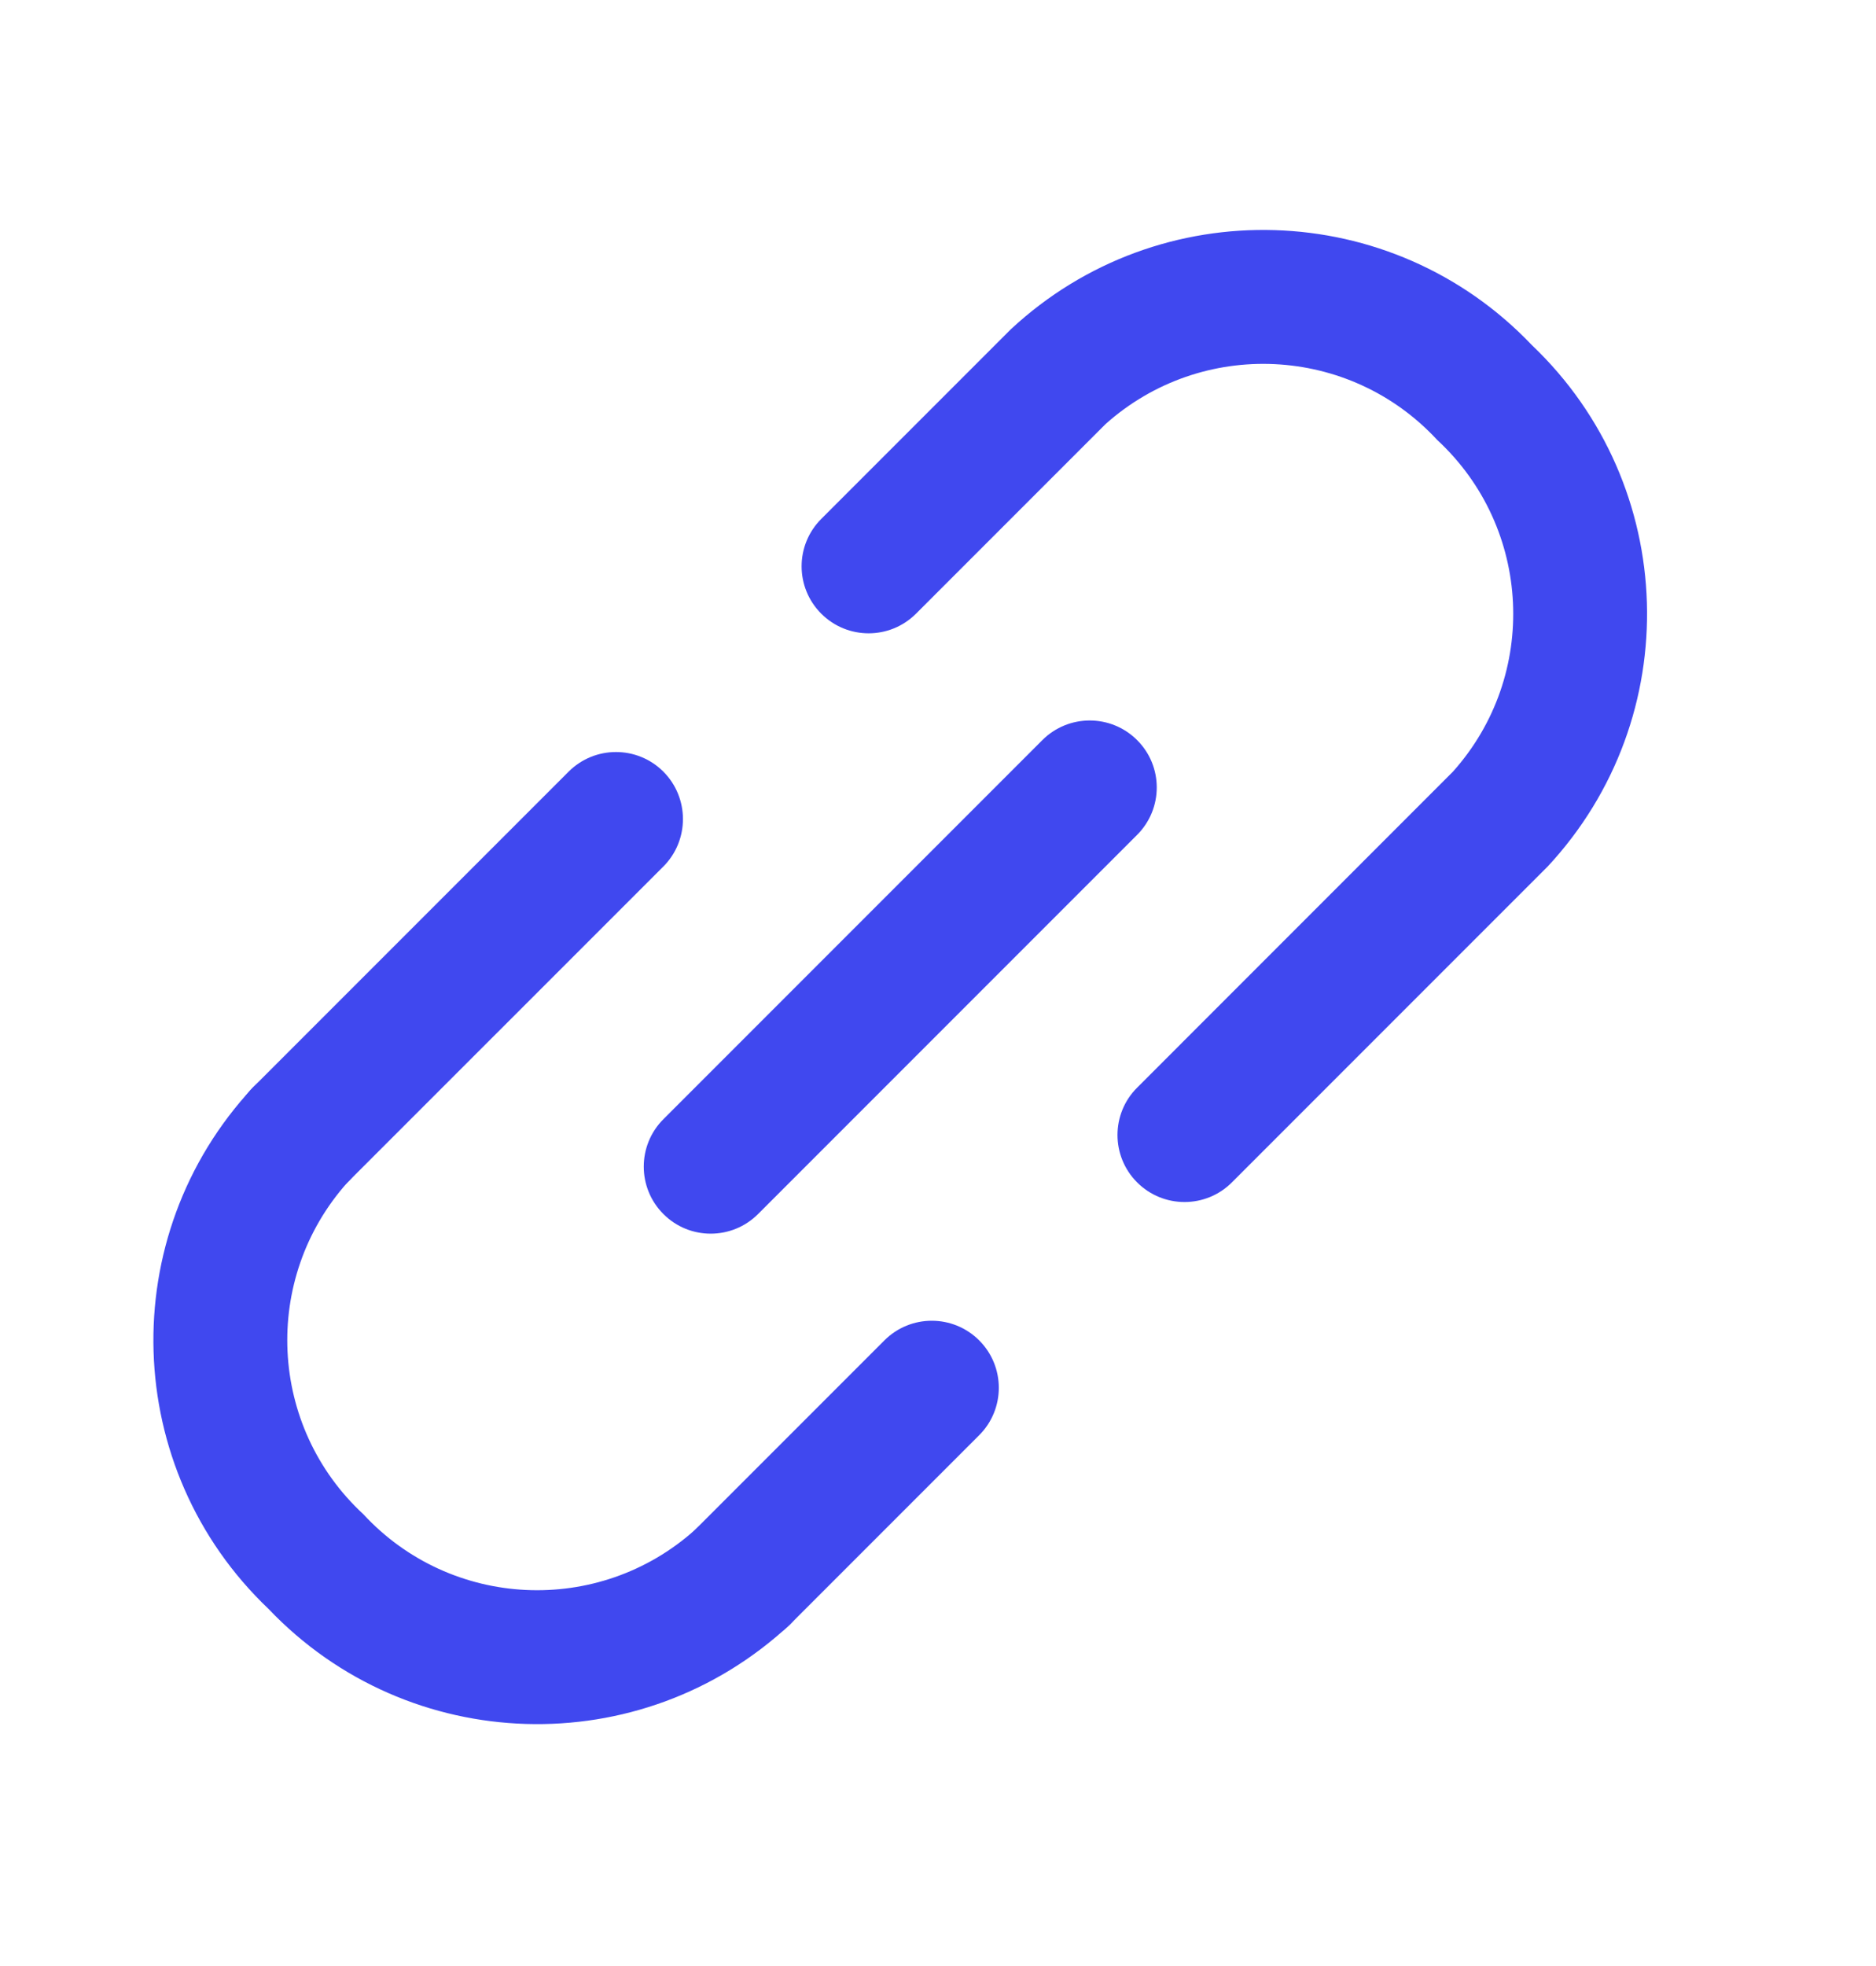 <svg width="21" height="22" viewBox="0 0 21 22" fill="none" xmlns="http://www.w3.org/2000/svg">
<path fill-rule="evenodd" clip-rule="evenodd" d="M17.325 9.696L13.79 13.231C13.497 13.524 13.022 13.524 12.729 13.231C12.436 12.938 12.436 12.463 12.729 12.171L16.264 8.635C17.229 7.557 17.15 5.905 16.088 4.923C15.106 3.861 13.454 3.782 12.375 4.746L10.254 6.867C9.961 7.16 9.486 7.16 9.193 6.867C8.9 6.574 8.9 6.1 9.193 5.807L11.315 3.685C12.979 2.136 15.581 2.215 17.148 3.862C18.796 5.43 18.874 8.031 17.325 9.696Z" fill="#4048EF"/>
<path fill-rule="evenodd" clip-rule="evenodd" d="M8.84 18.181C7.175 19.73 4.574 19.651 3.006 18.004C1.359 16.437 1.28 13.835 2.829 12.171C3.122 11.878 3.597 11.878 3.89 12.171C4.183 12.464 4.183 12.938 3.89 13.231C2.926 14.31 3.005 15.962 4.067 16.944C5.049 18.006 6.701 18.084 7.779 17.12C8.072 16.828 8.547 16.828 8.84 17.12C9.133 17.413 9.133 17.888 8.84 18.181Z" fill="#4048EF"/>
<path fill-rule="evenodd" clip-rule="evenodd" d="M12.729 9.342L8.486 13.585C8.193 13.878 7.718 13.878 7.426 13.585C7.133 13.292 7.133 12.817 7.426 12.524L11.668 8.282C11.961 7.989 12.436 7.989 12.729 8.282C13.022 8.574 13.022 9.049 12.729 9.342Z" fill="#4048EF"/>
<path fill-rule="evenodd" clip-rule="evenodd" d="M7.426 9.696L3.89 13.231C3.597 13.524 3.122 13.524 2.829 13.231C2.536 12.938 2.536 12.464 2.829 12.171L6.365 8.635C6.658 8.342 7.133 8.342 7.426 8.635C7.718 8.928 7.718 9.403 7.426 9.696Z" fill="#4048EF"/>
<path fill-rule="evenodd" clip-rule="evenodd" d="M10.961 16.06L8.84 18.181C8.547 18.474 8.072 18.474 7.779 18.181C7.486 17.888 7.486 17.413 7.779 17.12L9.9 14.999C10.193 14.706 10.668 14.706 10.961 14.999C11.254 15.292 11.254 15.767 10.961 16.06Z" fill="#4048EF"/>
</svg>
